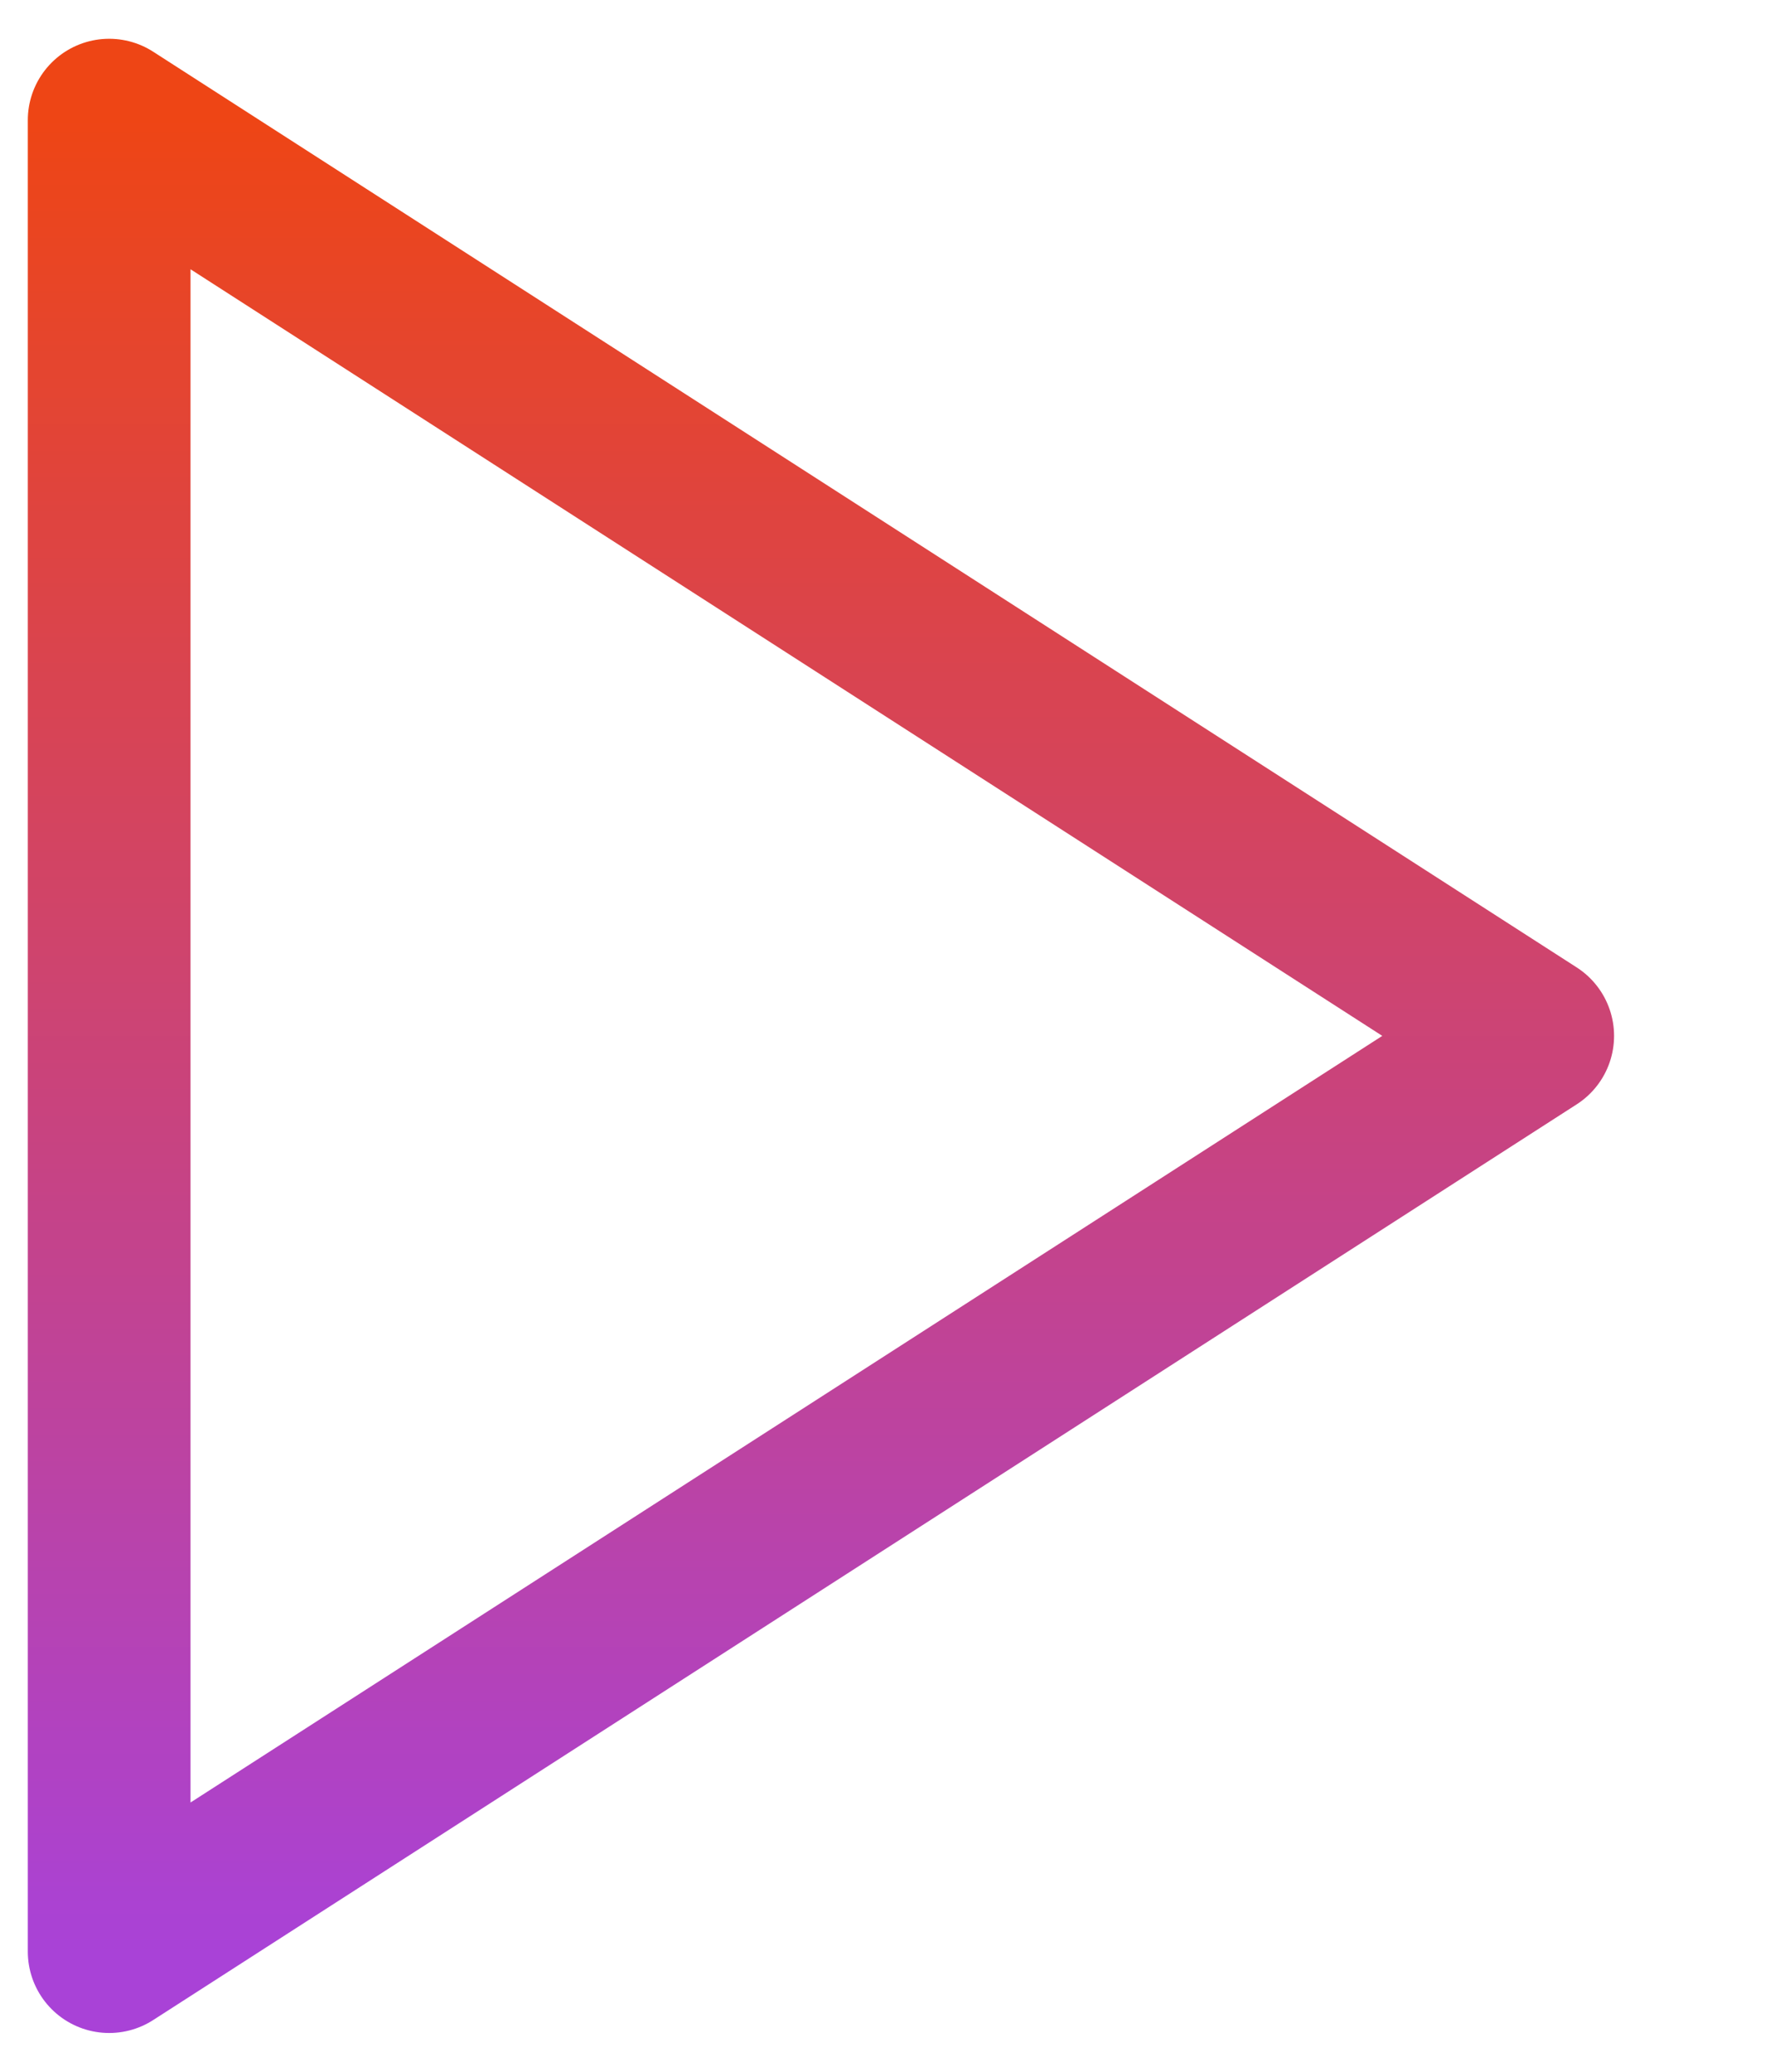 <svg xmlns="http://www.w3.org/2000/svg" width="6" height="7" viewBox="0 0 6 7" fill="none"><path d="M0.369 0.406L5.181 3.5L0.369 6.594V0.406Z" stroke="url(#paint0_linear_201_13444)" stroke-width="0.55" stroke-linecap="round" stroke-linejoin="round"></path><defs><linearGradient id="paint0_linear_201_13444" x1="2.775" y1="0.406" x2="2.775" y2="6.594" gradientUnits="userSpaceOnUse"><stop stop-color="#EE4515"></stop><stop offset="1" stop-color="#A942D7"></stop></linearGradient></defs></svg>